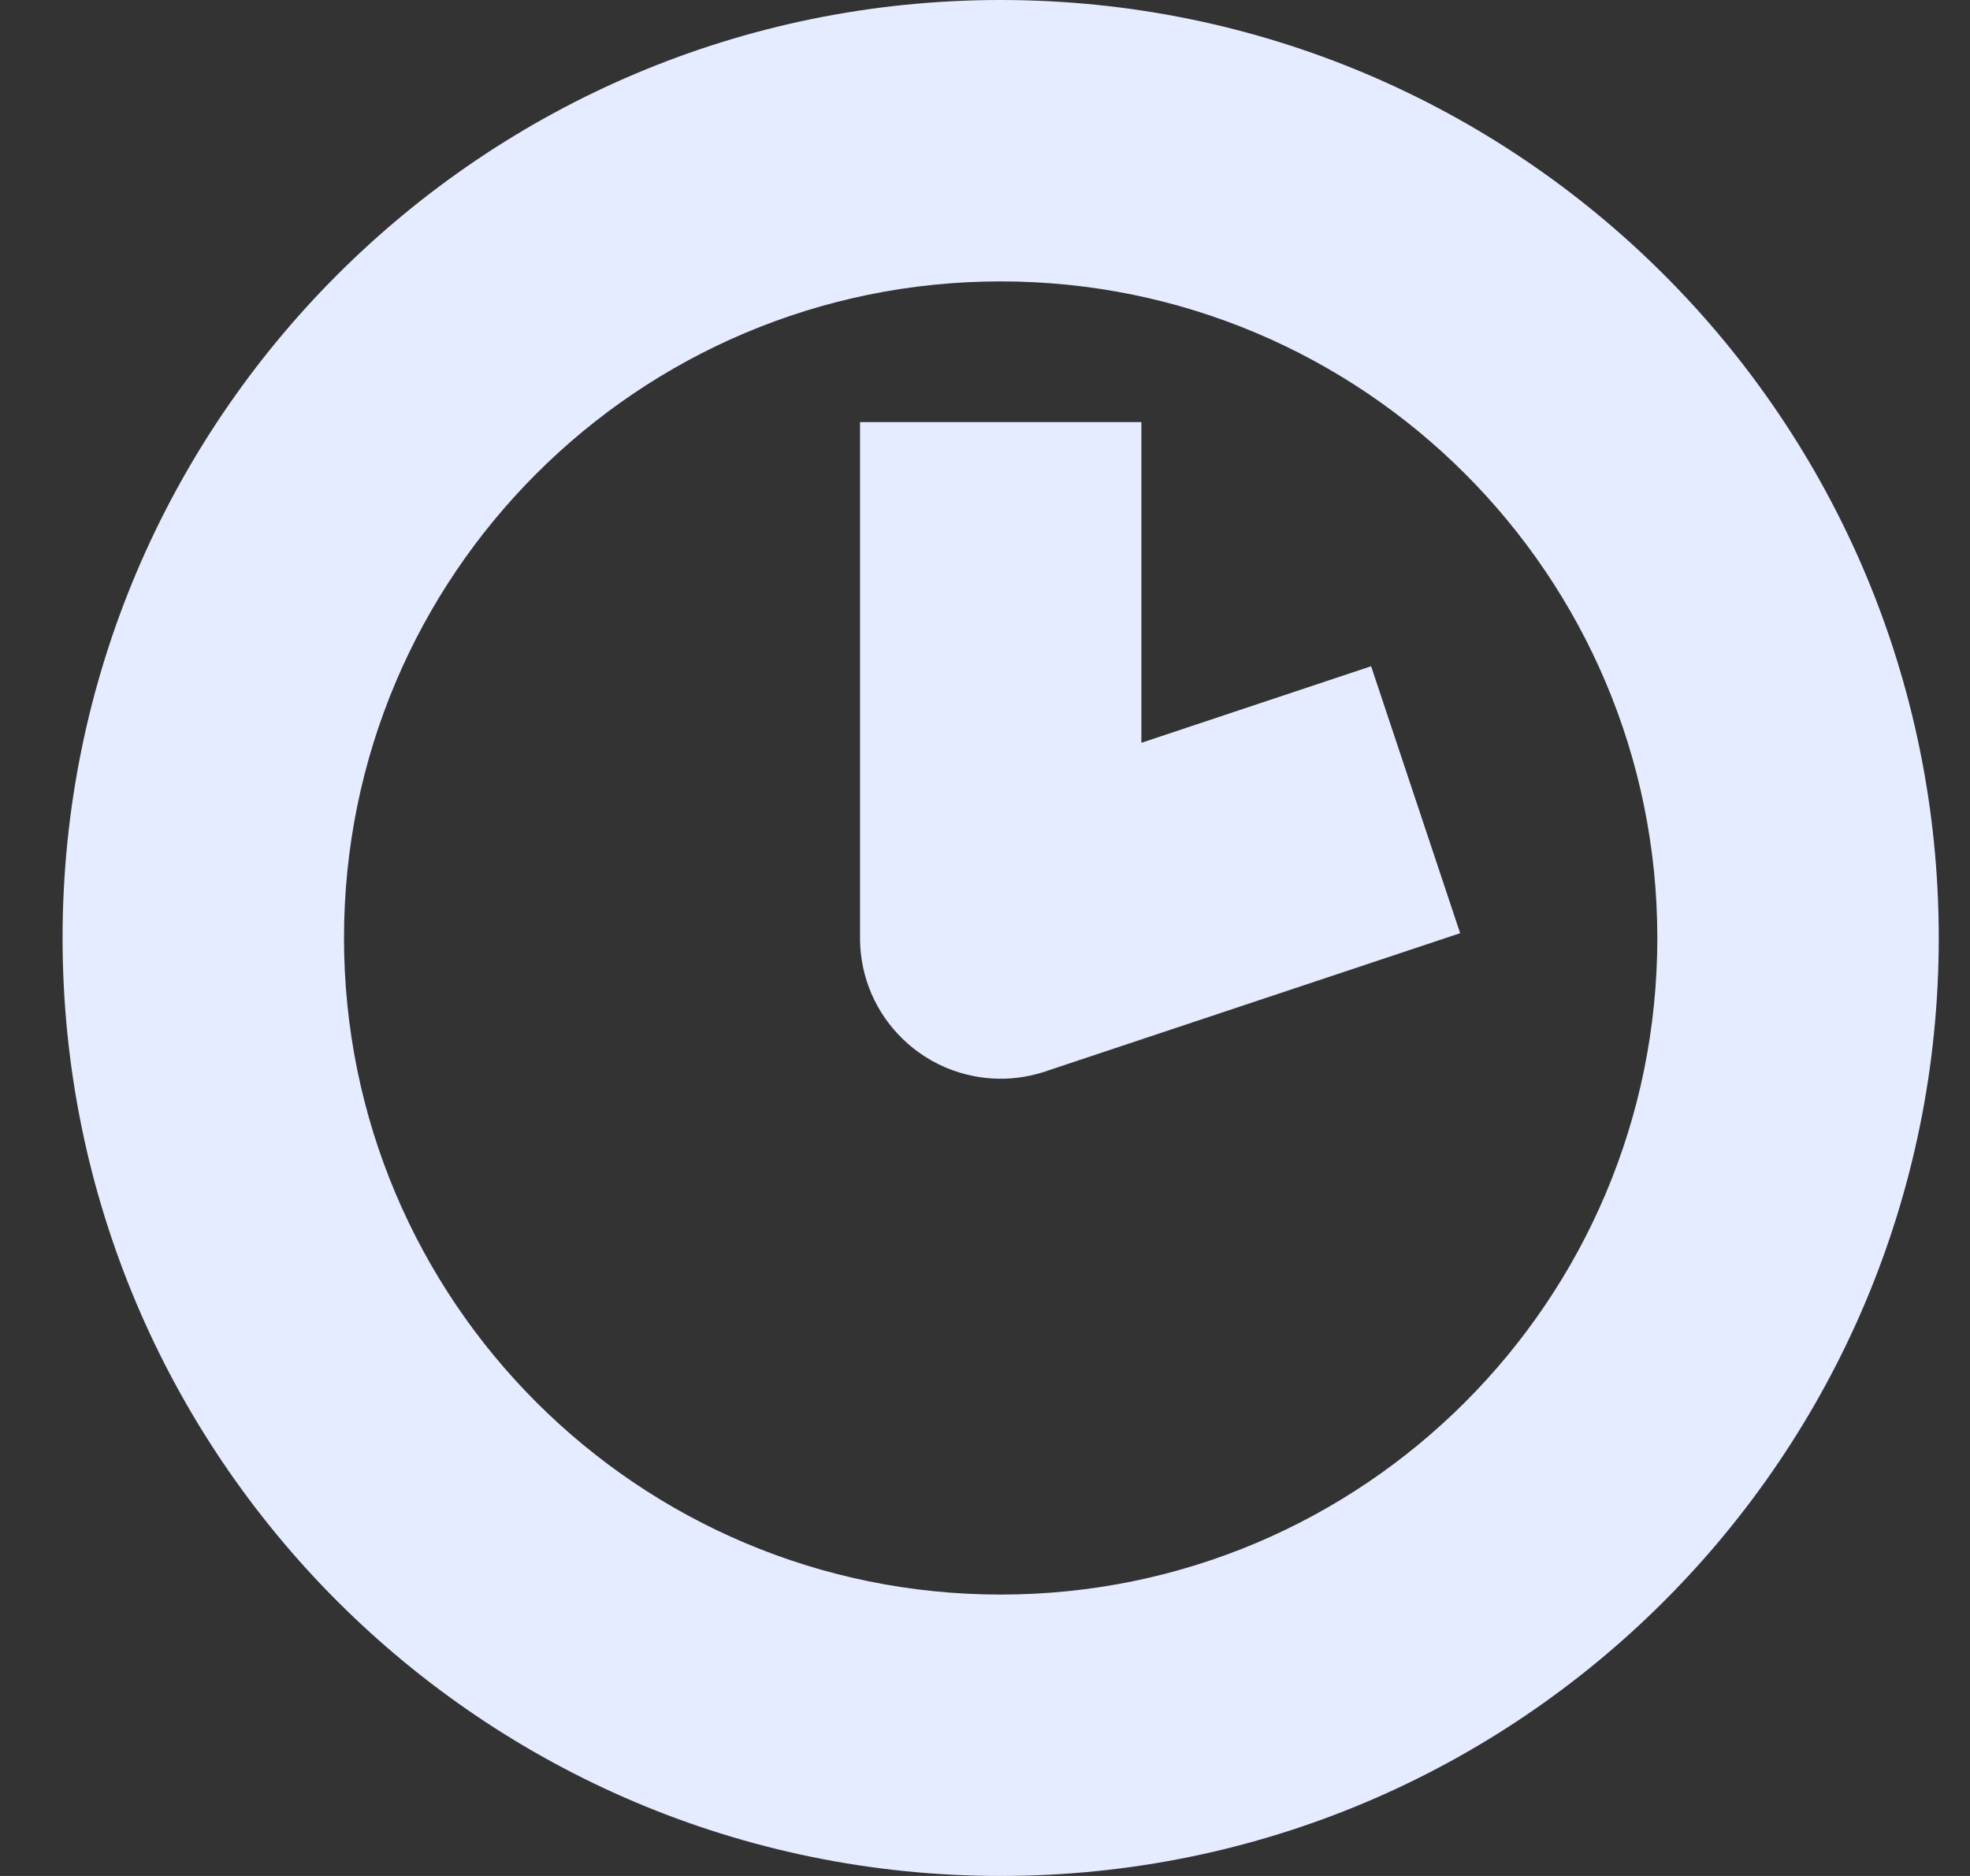 <svg fill="none" height="20" viewBox="0 0 21 20" width="21" xmlns="http://www.w3.org/2000/svg" xmlns:xlink="http://www.w3.org/1999/xlink"><rect x="0" y="0" width="21" height="20" fill="#333333" stroke="none"/><clipPath id="a"><path d="m.667 0h20v20h-20z"/></clipPath><g clip-path="url(#a)"><path clip-rule="evenodd" d="m10.667 20c5.523 0 10-4.477 10-10 0-5.523-4.477-10-10-10-5.523 0-10 4.477-10 10 0 5.523 4.477 10 10 10zm7-10c0 3.866-3.134 7-7 7-3.866 0-7-3.134-7-7 0-3.866 3.134-7 7-7 3.866 0 7 3.134 7 7zm-5.5-5.5v1.5 1.919l1.026-.342 1.423-.474.949 2.846-1.423.474-2.967.989c-.086.031-.175.054-.267.069-.176.029-.351.025-.52-.007-.219-.041-.421-.13-.595-.255-.317-.228-.542-.576-.606-.979-.015-.092-.021-.184-.019-.275v-3.965-1.5z" fill="#e6ecff" fill-rule="evenodd"/></g></svg>